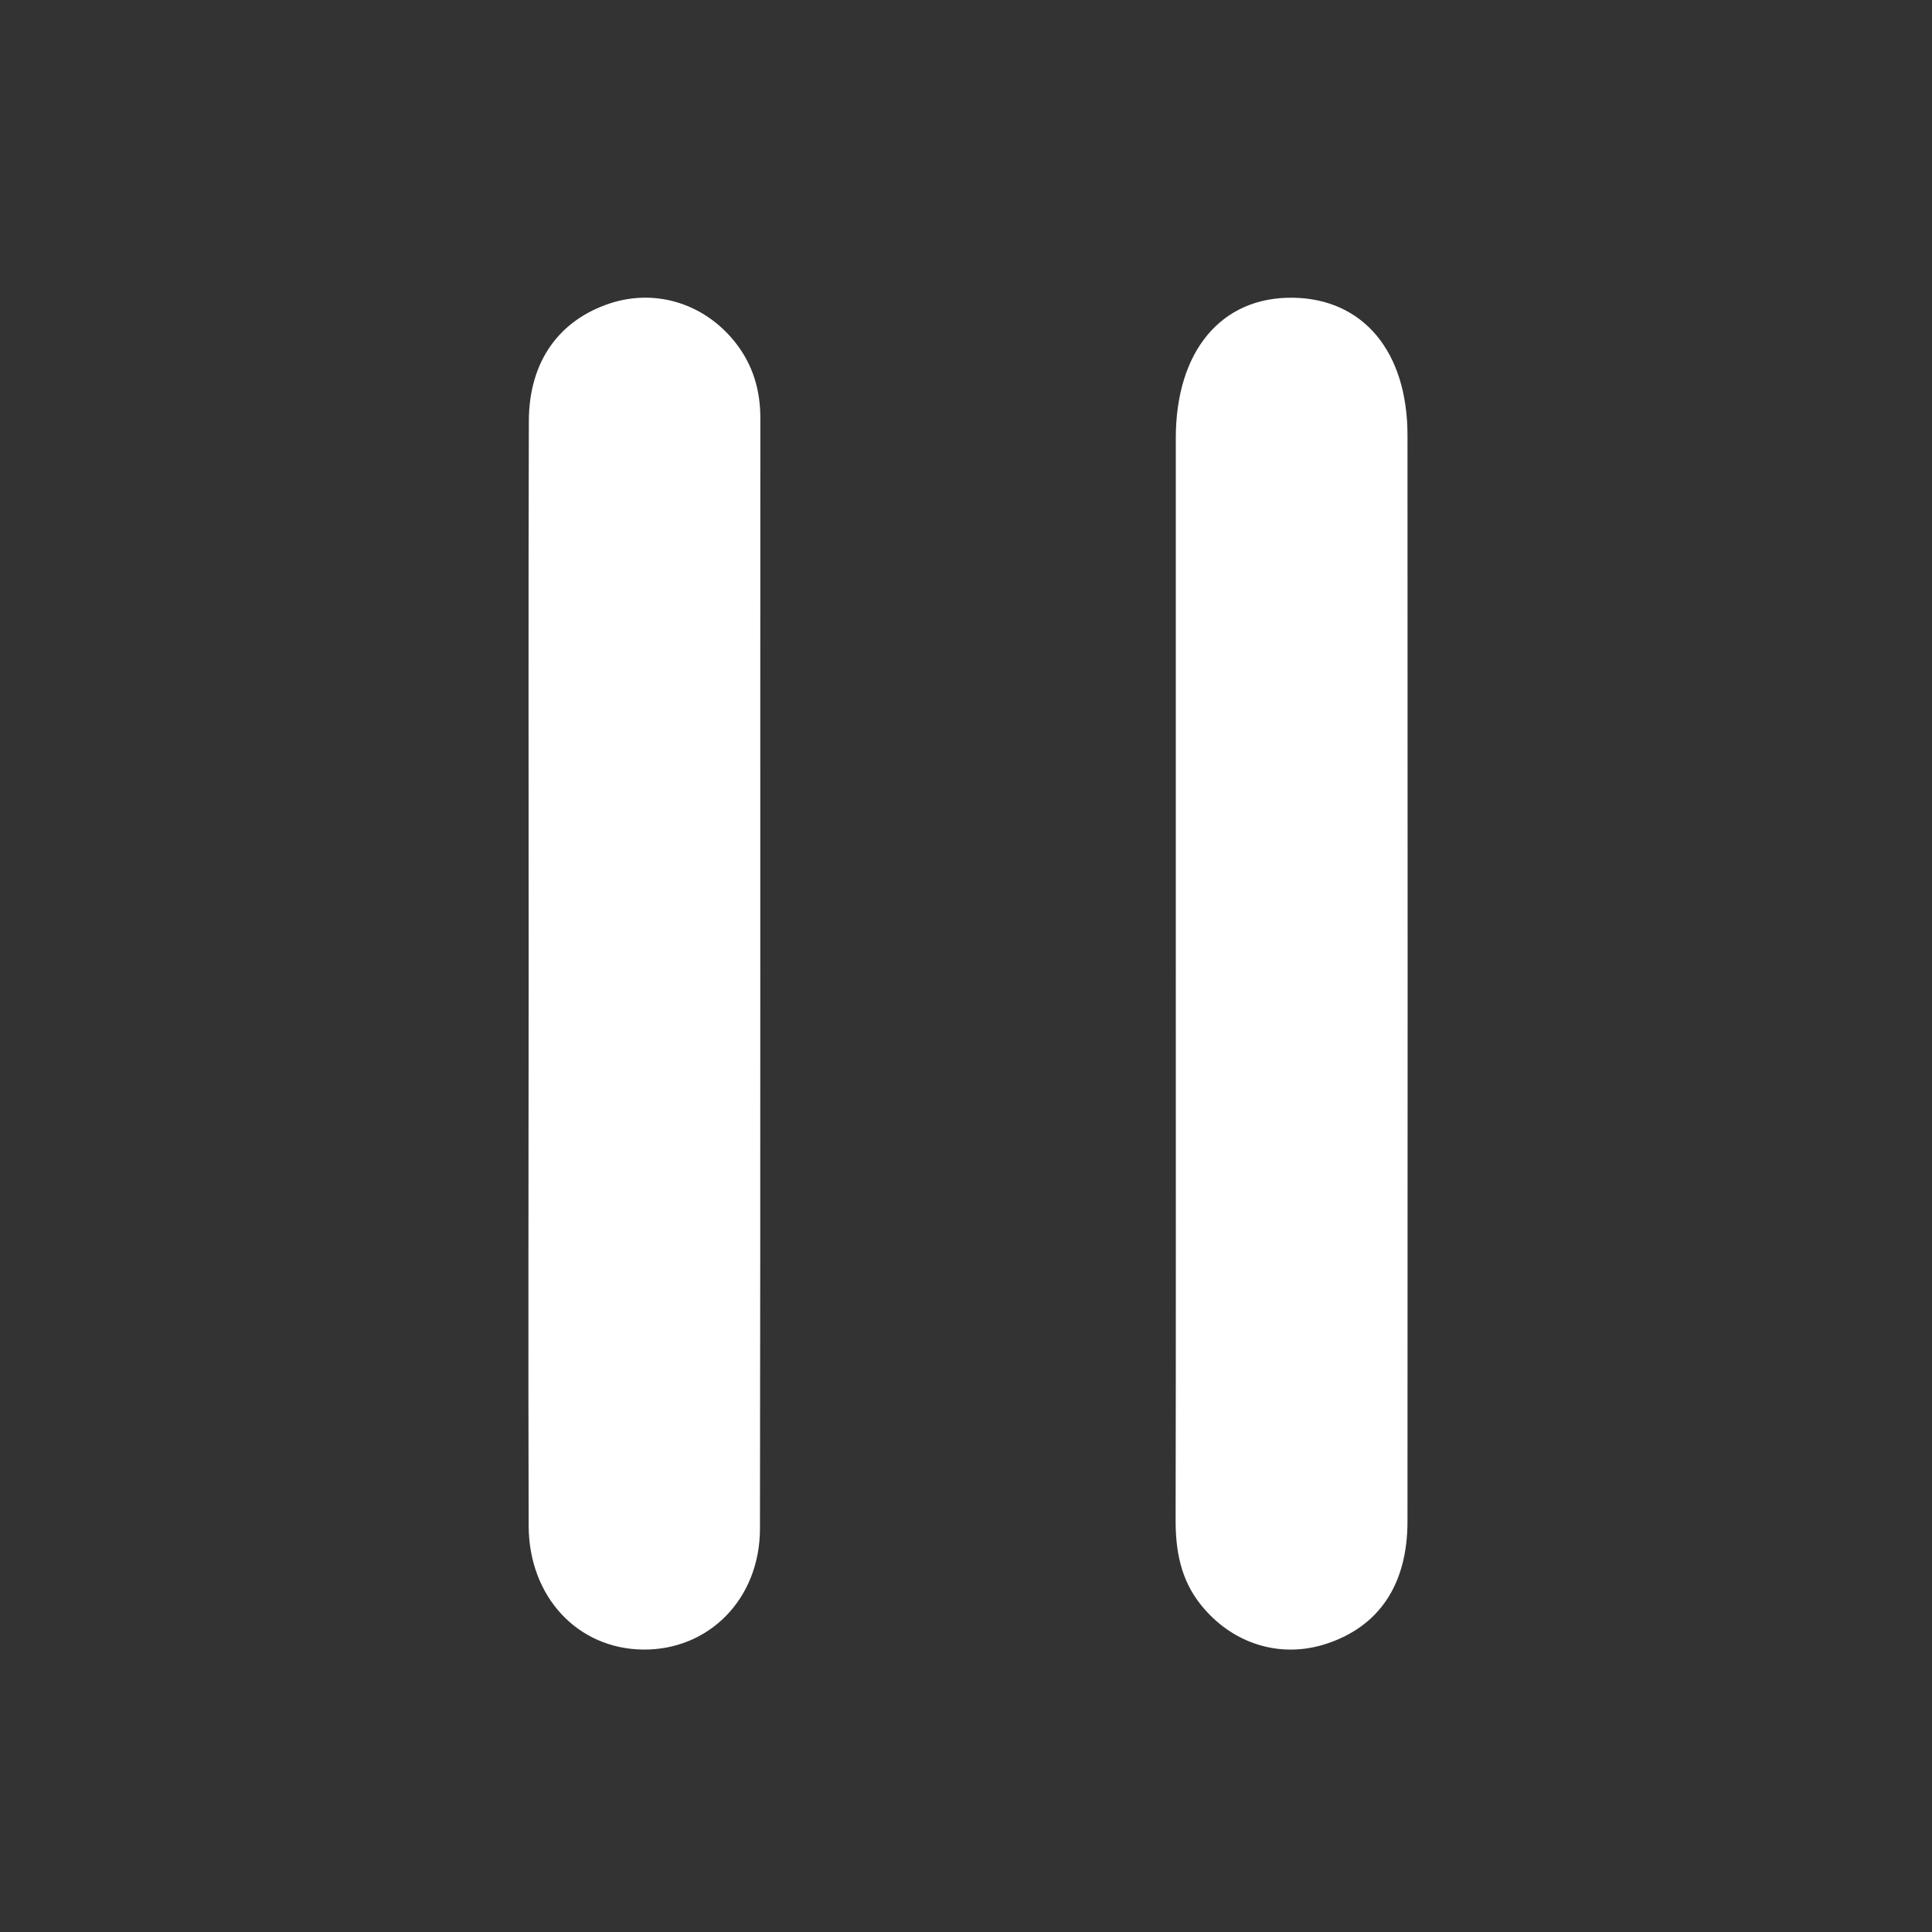 <svg class="svg-icon" width="30" height="30" viewBox="0 0 1024 1024" version="1.1" xmlns="http://www.w3.org/2000/svg"><rect x="0" y="0" width="1024" height="1024" fill="#333333" stroke="none"/><path d="M280.2 514.7c0-97.2-0.2-194.4 0.1-291.6 0.1-31.5 16-53.5 43.3-62.4 24.2-7.8 50 0.3 66.2 20.9 9.3 11.8 13.3 25.4 13.2 40.4-0.1 196.1 0.1 392.2-0.2 588.3-0.1 37.4-27.3 64.4-62 64-34.5-0.4-60.4-27.7-60.6-65.5-0.3-98 0-196.1 0-294.1zM623.2 516.1V232.2c0-46.1 24.1-74.9 62-74.4 37.3 0.5 60.8 28.5 60.8 73 0.1 191.8 0.1 383.7 0 575.5 0 33.7-15.2 55.9-43.2 65-24.3 7.9-49.7 0-66.3-20.7-10.7-13.3-13.5-28.8-13.4-45.5 0.2-96.3 0.1-192.6 0.1-289z" fill="#FFF"  /></svg>
